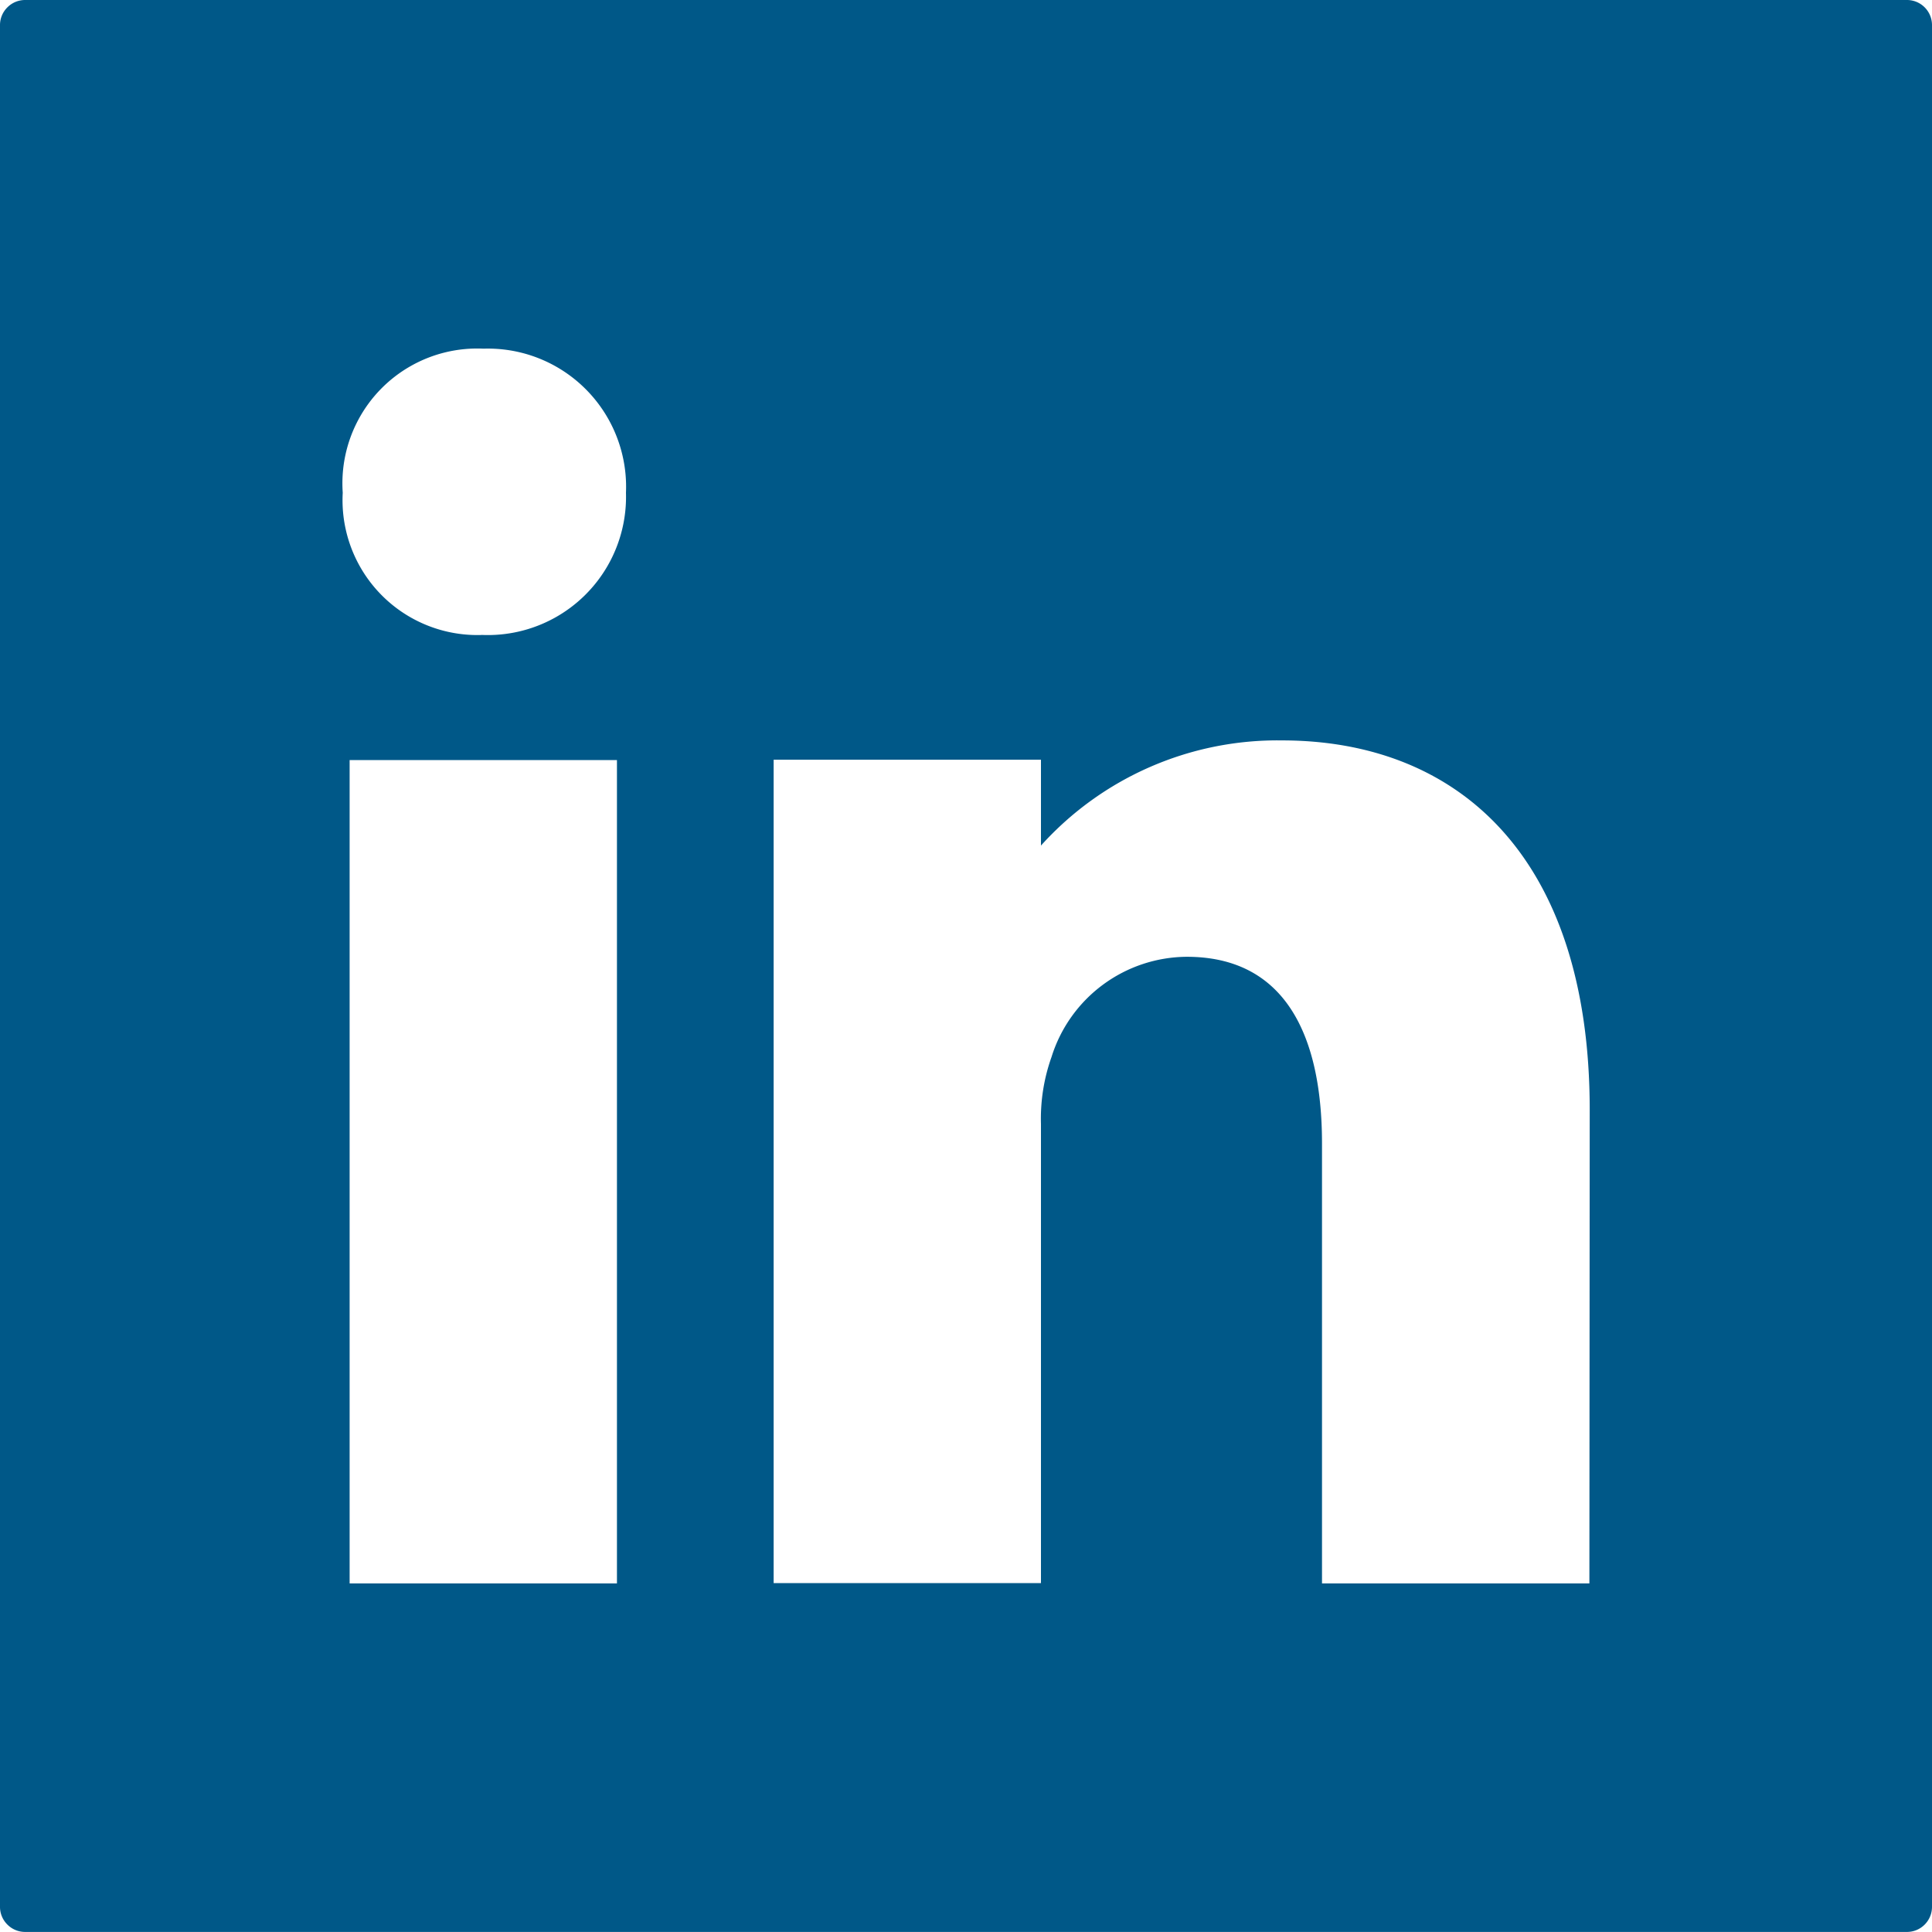 <svg xmlns="http://www.w3.org/2000/svg" width="30" height="30" viewBox="0 0 30 30">
  <path id="Tracé_25" data-name="Tracé 25" d="M2862.214-416.318h-29.221a.388.388,0,0,0-.275.114.386.386,0,0,0-.115.275v29.221a.386.386,0,0,0,.115.275.387.387,0,0,0,.275.114h29.221a.387.387,0,0,0,.275-.114.389.389,0,0,0,.114-.275v-29.221a.389.389,0,0,0-.114-.275A.387.387,0,0,0,2862.214-416.318Zm-20.031,24.587h-4.151v-12.785h4.151Zm-2.1-14.727a2.094,2.094,0,0,1-2.158-2.209,2.093,2.093,0,0,1,2.185-2.237,2.146,2.146,0,0,1,2.213,2.237A2.146,2.146,0,0,1,2840.08-406.459Zm17.2,14.727h-4.152v-6.83c0-1.721-.6-2.9-2.1-2.9a2.215,2.215,0,0,0-2.1,1.556,2.851,2.851,0,0,0-.164,1.038v7.131h-4.151v-12.785h4.151v1.333a4.944,4.944,0,0,1,3.742-1.633c2.731,0,4.779,1.8,4.779,5.736Z" transform="translate(-2832.603 416.318)" fill="#005888"/>
</svg>
